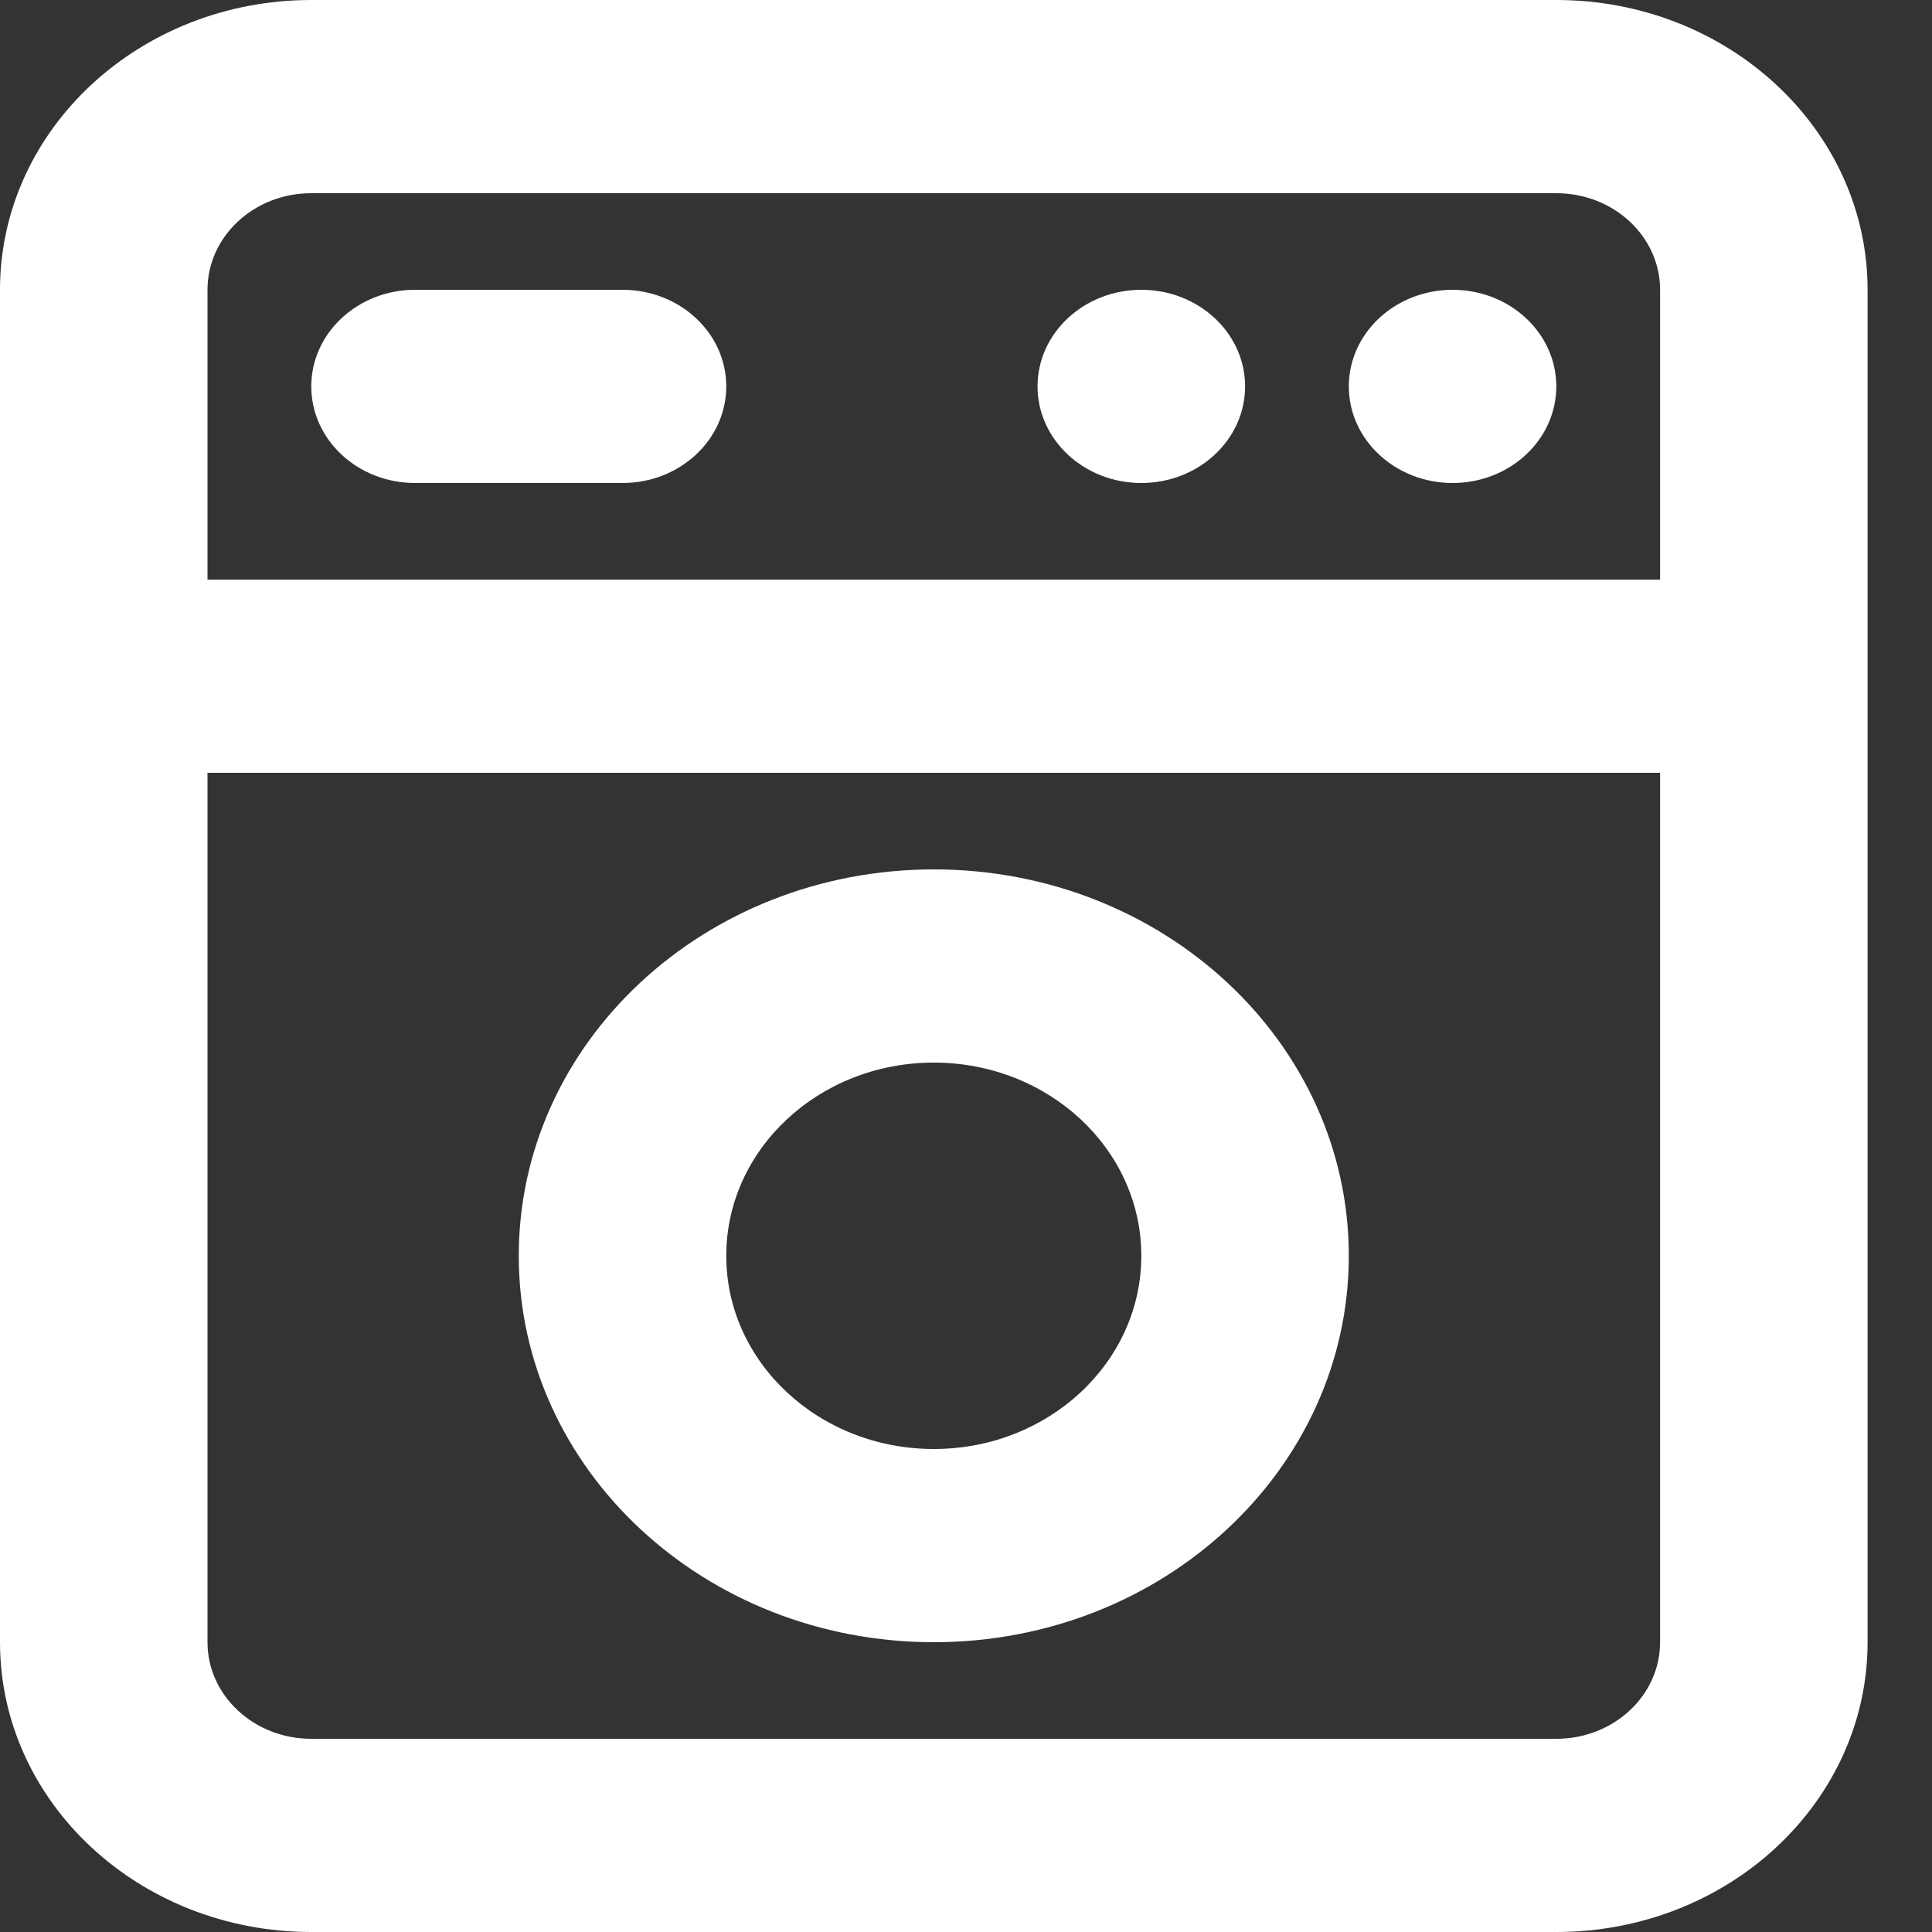 <svg width="35" height="35" viewBox="0 0 35 35" fill="none" xmlns="http://www.w3.org/2000/svg">
<rect x="0" y="0" width="35" height="35" fill="#333333" stroke="none"/>
<path fill-rule="evenodd" clip-rule="evenodd" d="M5.639 3.5H28.194C29.233 3.5 30.074 4.284 30.074 5.25V10.5H3.759V5.25C3.759 4.284 4.601 3.5 5.639 3.5ZM30.074 29.75V14H3.759V29.75C3.759 30.716 4.601 31.5 5.639 31.5H28.194C29.233 31.5 30.074 30.716 30.074 29.75ZM0 5.25C0 2.351 2.525 0 5.639 0H28.194C31.309 0 33.833 2.351 33.833 5.25V29.75C33.833 32.65 31.309 35 28.194 35H5.639C2.525 35 0 32.65 0 29.75V5.25ZM7.519 5.25C6.48 5.25 5.639 6.034 5.639 7C5.639 7.966 6.48 8.75 7.519 8.75H11.278C12.316 8.75 13.157 7.966 13.157 7C13.157 6.034 12.316 5.25 11.278 5.25H7.519ZM20.676 8.75C21.714 8.75 22.556 7.966 22.556 7C22.556 6.034 21.714 5.25 20.676 5.25C19.638 5.25 18.796 6.034 18.796 7C18.796 7.966 19.638 8.75 20.676 8.75ZM28.194 7C28.194 7.966 27.353 8.75 26.315 8.75C25.277 8.75 24.435 7.966 24.435 7C24.435 6.034 25.277 5.25 26.315 5.25C27.353 5.25 28.194 6.034 28.194 7ZM20.676 22.75C20.676 24.683 18.993 26.25 16.917 26.25C14.84 26.25 13.157 24.683 13.157 22.75C13.157 20.817 14.84 19.25 16.917 19.25C18.993 19.25 20.676 20.817 20.676 22.75ZM24.435 22.75C24.435 26.616 21.069 29.75 16.917 29.75C12.764 29.75 9.398 26.616 9.398 22.75C9.398 18.884 12.764 15.75 16.917 15.75C21.069 15.75 24.435 18.884 24.435 22.75Z" fill="white"/>
</svg>
